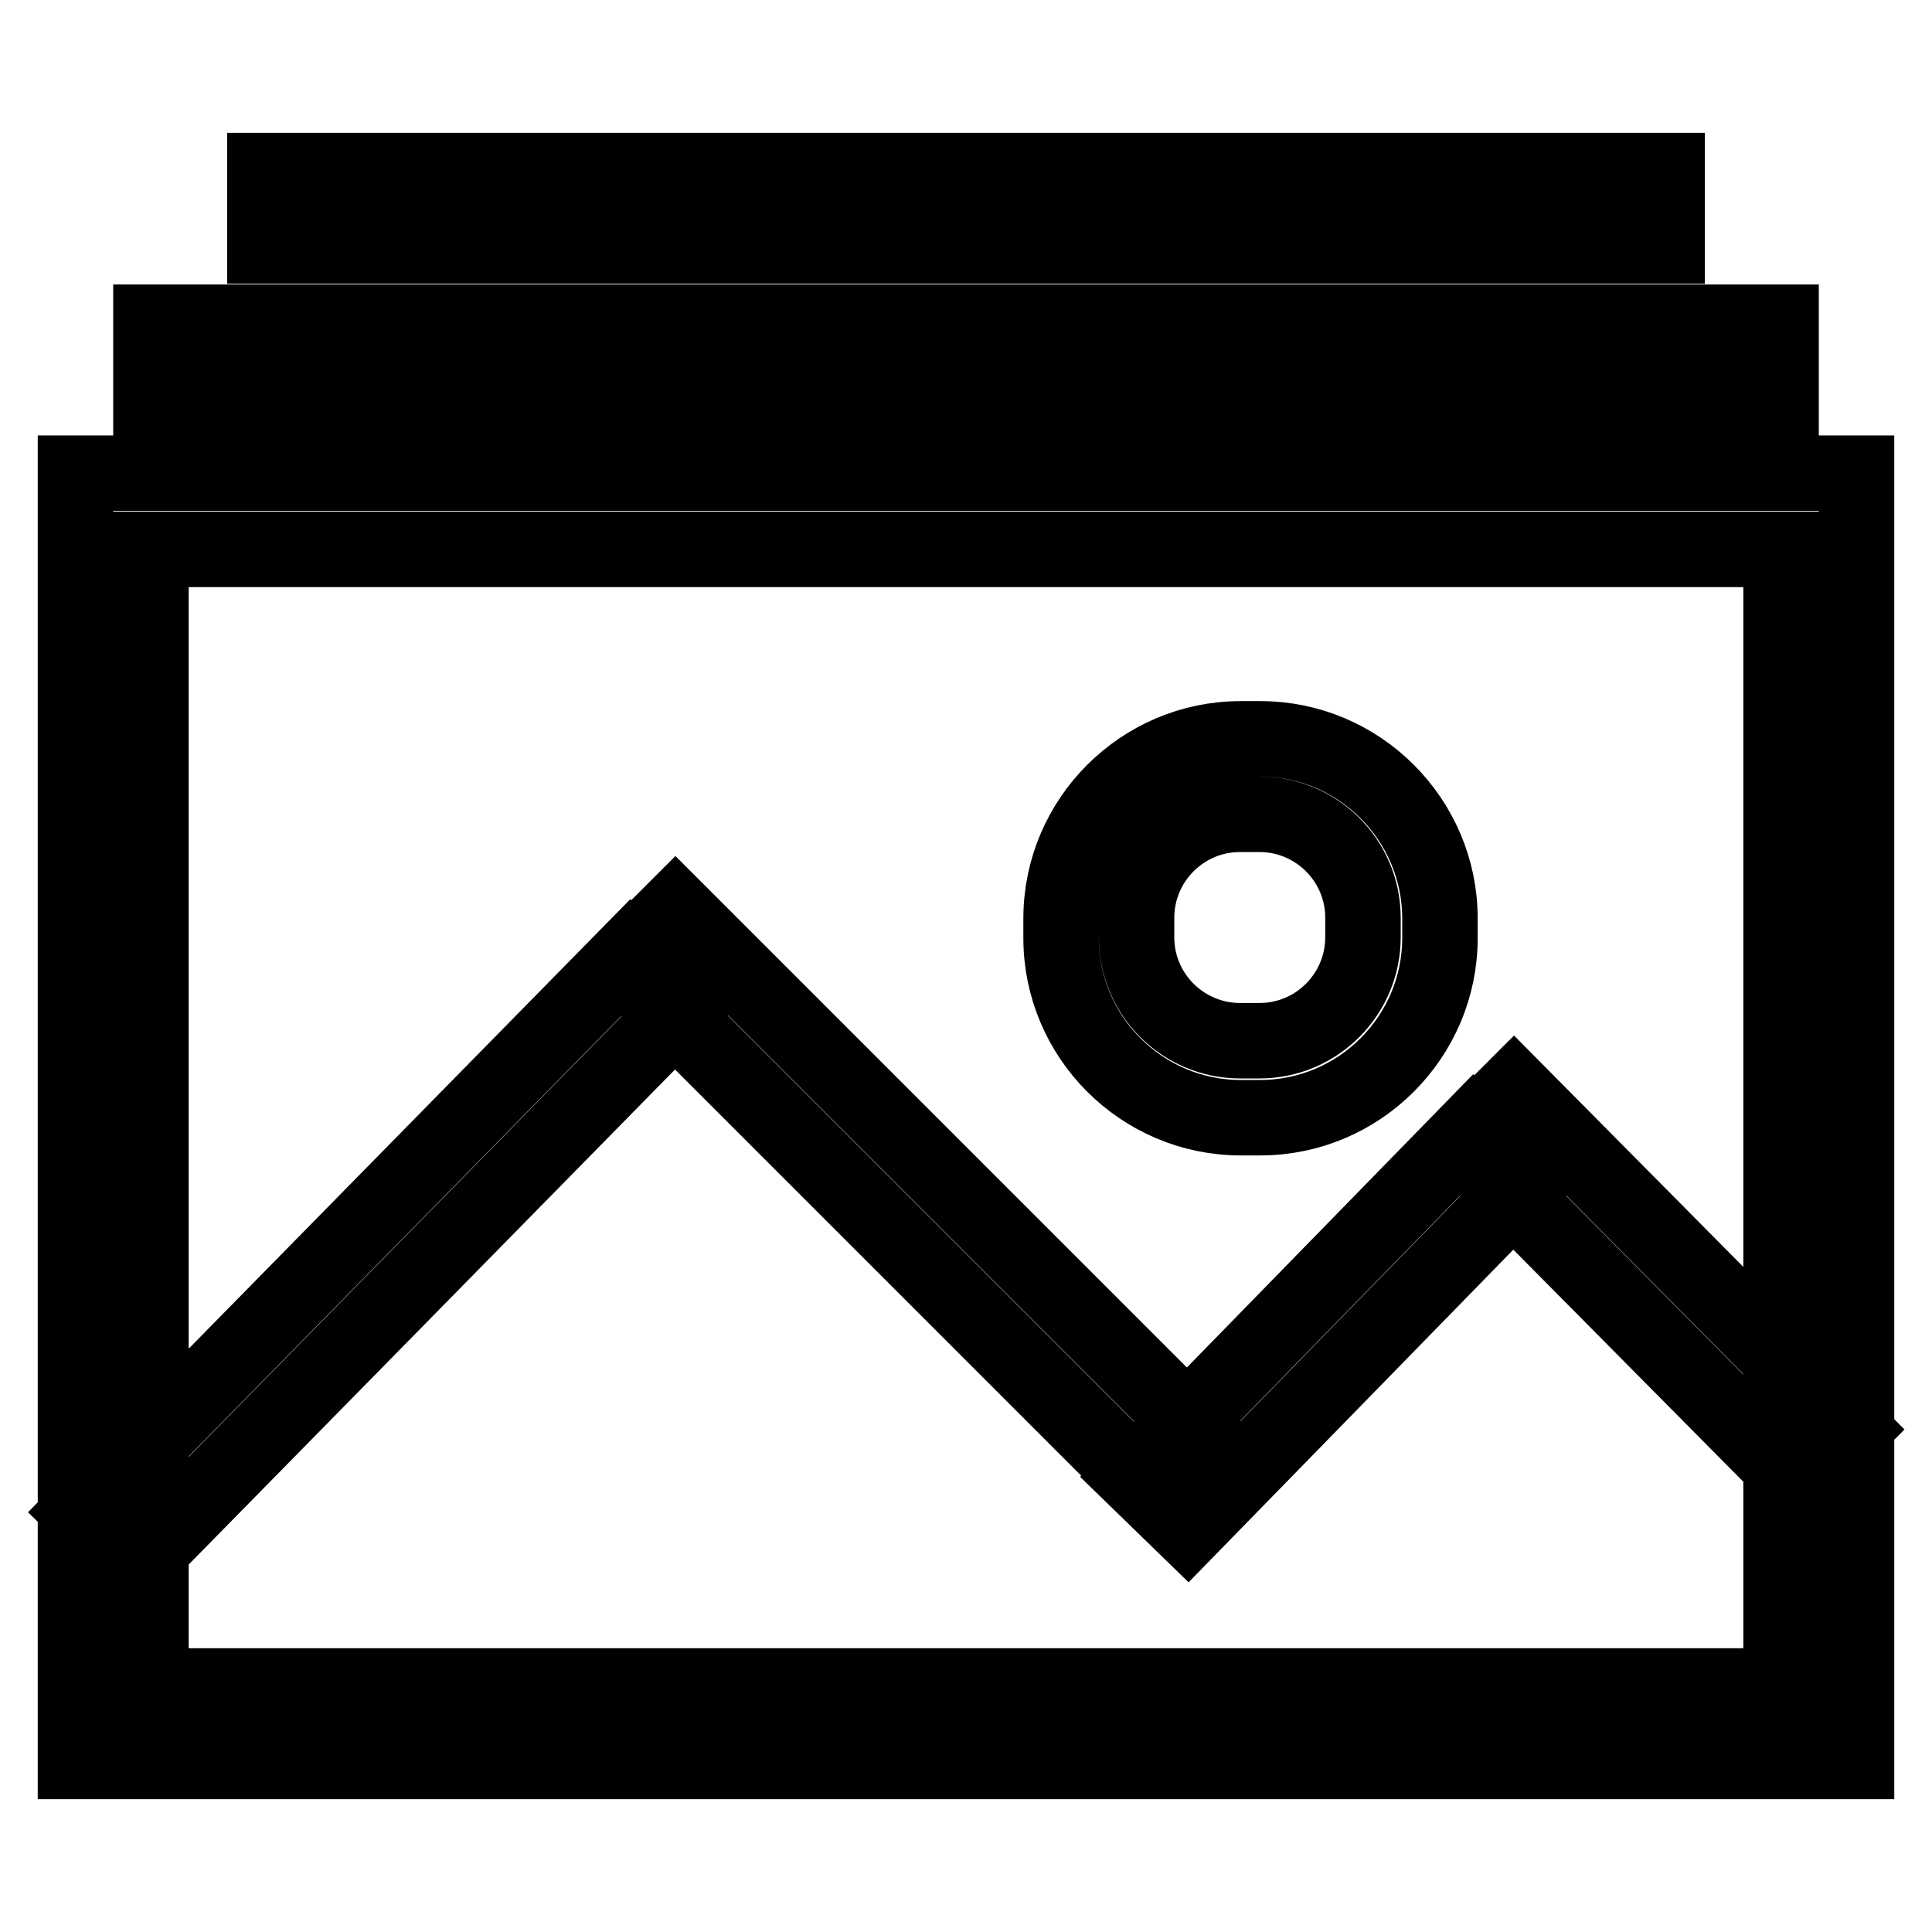 <?xml version="1.0" encoding="utf-8"?>
<!-- Svg Vector Icons : http://www.onlinewebfonts.com/icon -->
<!DOCTYPE svg PUBLIC "-//W3C//DTD SVG 1.1//EN" "http://www.w3.org/Graphics/SVG/1.1/DTD/svg11.dtd">
<svg version="1.1" xmlns="http://www.w3.org/2000/svg" xmlns:xlink="http://www.w3.org/1999/xlink" x="0px" y="0px" viewBox="0 0 256 256" enable-background="new 0 0 256 256" xml:space="preserve">
<g> <path stroke-width="10" fill-opacity="0" stroke="#000000"  d="M246,233.4H10V62.7h236V233.4L246,233.4z M20,223.4H236V72.8H20V223.4z M167,148.1h-2.6 c-13.1,0-23.8-10.7-23.8-23.8v-2.6c0-13.1,10.7-23.8,23.8-23.8h2.6c13.1,0,23.8,10.7,23.8,23.8v2.6 C190.8,137.4,180.1,148.1,167,148.1z M164.3,107.9c-7.6,0-13.7,6.2-13.7,13.7v2.6c0,7.6,6.2,13.7,13.7,13.7h2.6 c7.6,0,13.7-6.2,13.7-13.7v-2.6c0-7.6-6.2-13.7-13.7-13.7H164.3z M18,207.3l-7.2-7l72.8-74.1l7.2,7L18,207.3z M153.1,198.3 l-70.7-70.7l7.1-7.1l70.7,70.7L153.1,198.3z M157.4,202.6l-7.2-7l45.1-46.2l7.2,7L157.4,202.6z M238.2,196.5l-44.7-45.1l7.1-7.1 l44.7,45.1L238.2,196.5z M20,52.7v-10H236v10H20z M35.1,32.6v-10h185.8v10H35.1z"/></g>
</svg>